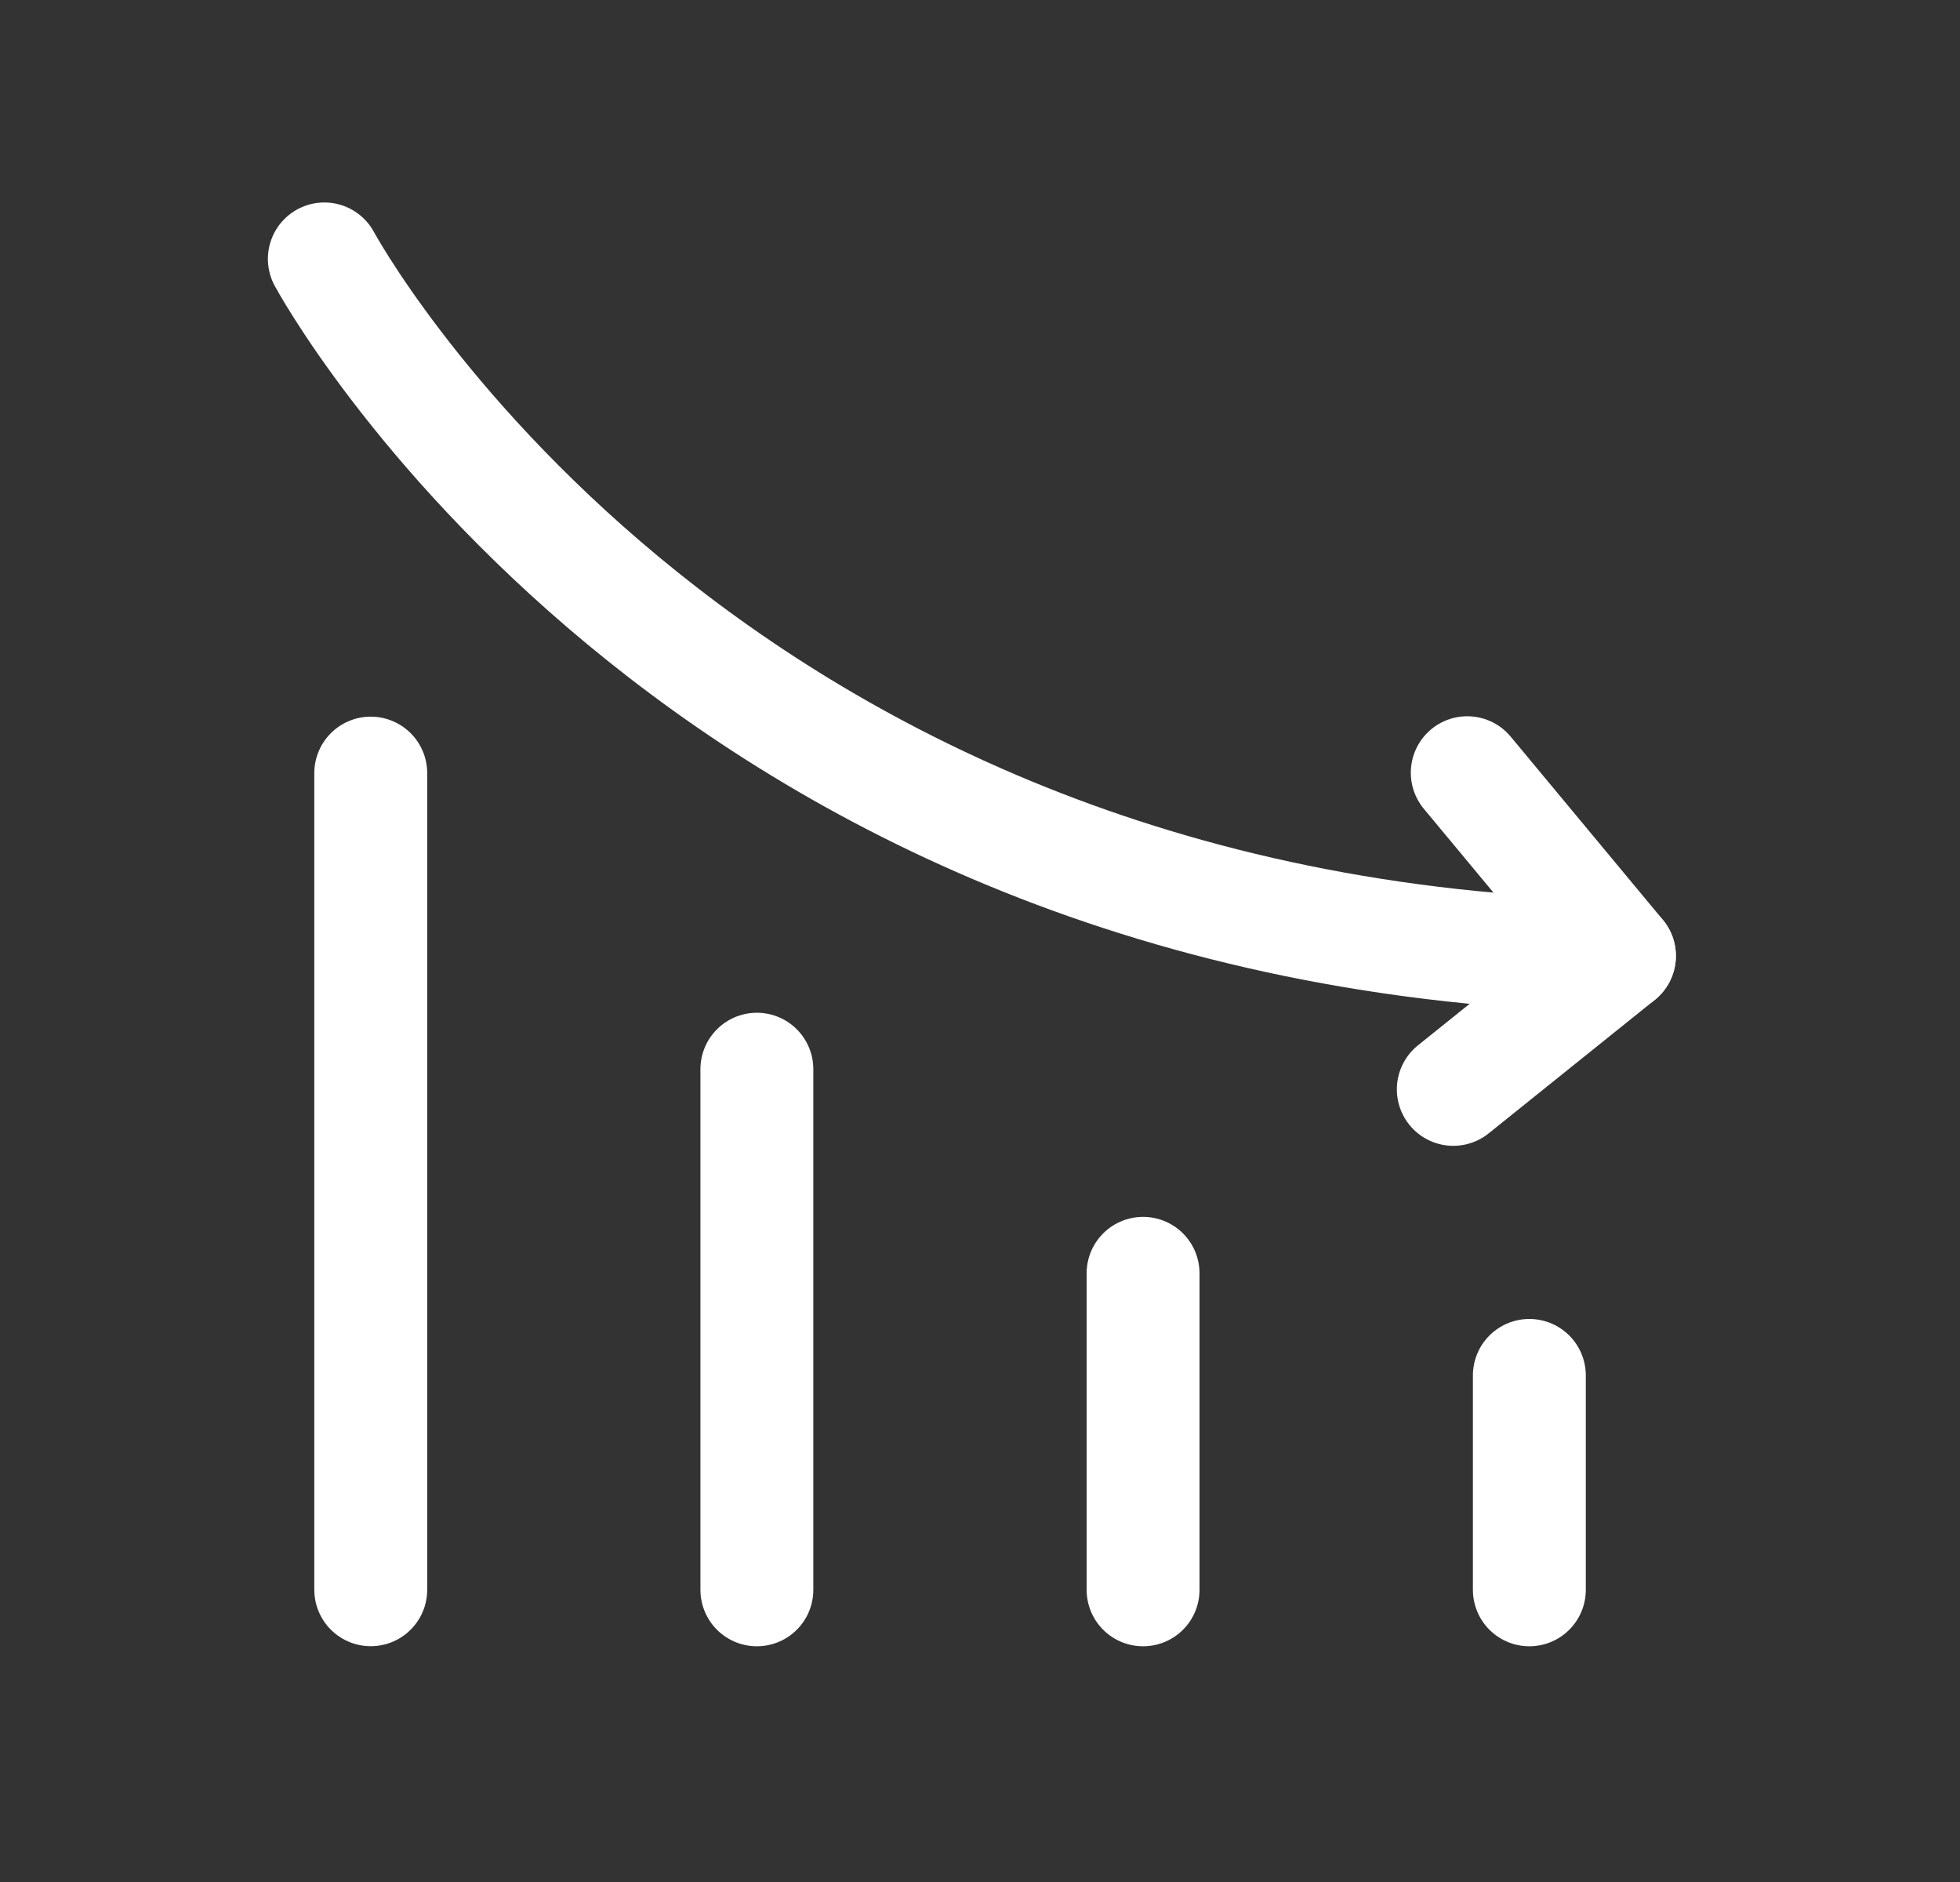 <svg width="25" height="24" viewBox="0 0 25 24" fill="none" xmlns="http://www.w3.org/2000/svg">
<rect x="0" y="0" width="25" height="24" fill="#333333" stroke="none"/>
<path d="M19.507 17.54V20.274" stroke="white" stroke-width="1.44" stroke-linecap="round"/>
<path d="M14.58 16.238V20.274" stroke="white" stroke-width="1.44" stroke-linecap="round"/>
<path d="M9.654 13.635V20.274" stroke="white" stroke-width="1.44" stroke-linecap="round"/>
<path d="M4.729 9.859V20.273" stroke="white" stroke-width="1.44" stroke-linecap="round"/>
<path d="M18.715 9.854L20.656 12.19L18.537 13.892" stroke="white" stroke-width="1.44" stroke-linecap="round" stroke-linejoin="round"/>
<path d="M4.137 3.302C4.137 3.302 8.803 11.967 20.656 12.19" stroke="white" stroke-width="1.44" stroke-linecap="round" stroke-linejoin="round"/>
</svg>
